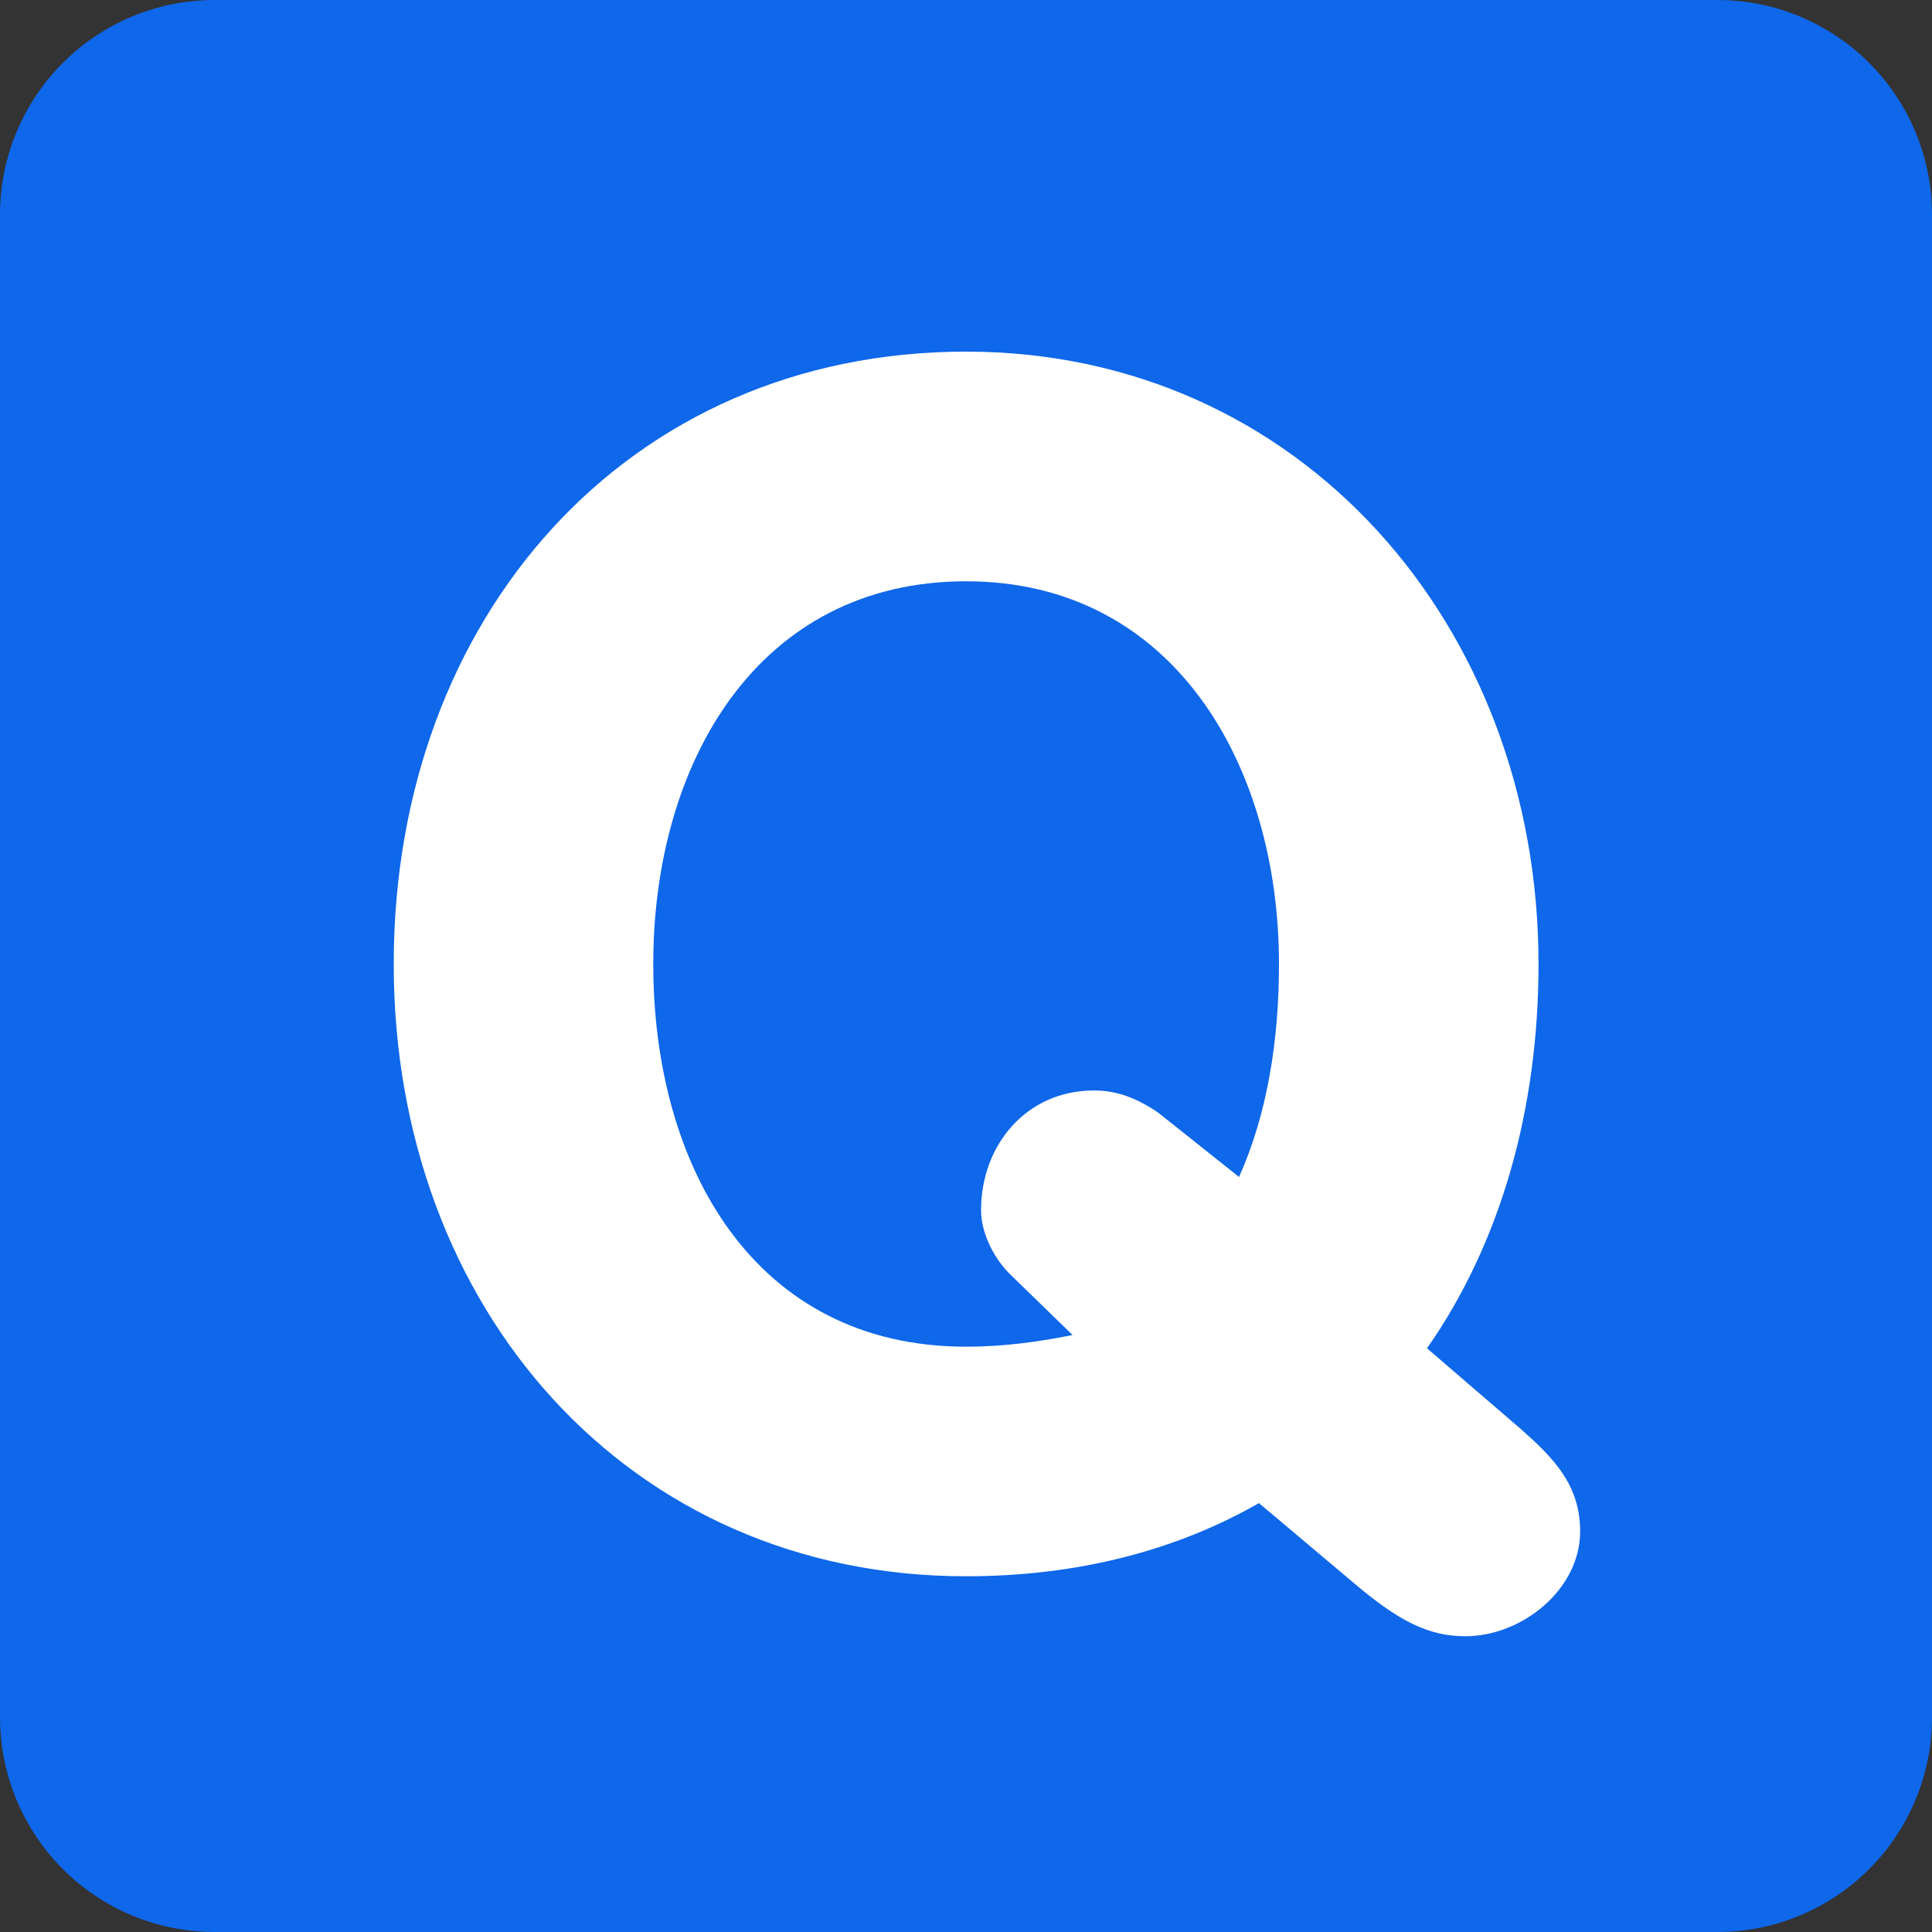 <svg width="24" height="24" viewBox="0 0 24 24" fill="none" xmlns="http://www.w3.org/2000/svg">
<rect x="0" y="0" width="24" height="24" fill="#333333" stroke="none"/>
<g clip-path="url(#clip0_406_185)">
<path d="M24 21.333C24 22.041 23.719 22.719 23.219 23.219C22.719 23.719 22.041 24 21.333 24H2.667C1.959 24 1.281 23.719 0.781 23.219C0.281 22.719 0 22.041 0 21.333V2.667C0 1.959 0.281 1.281 0.781 0.781C1.281 0.281 1.959 0 2.667 0L21.333 0C22.041 0 22.719 0.281 23.219 0.781C23.719 1.281 24 1.959 24 2.667V21.333Z" fill="#0F67EA"/>
<path d="M15.639 18.672C14.627 19.251 13.407 19.581 12.001 19.581C7.805 19.581 4.891 16.253 4.891 11.975C4.891 7.675 7.785 4.368 12.001 4.368C16.156 4.368 19.112 7.779 19.112 11.975C19.112 13.793 18.637 15.447 17.727 16.749L18.905 17.763C19.299 18.114 19.629 18.445 19.629 19.024C19.629 19.747 18.905 20.326 18.203 20.326C17.747 20.326 17.377 20.14 16.818 19.665L15.639 18.672ZM15.392 14.621C15.743 13.835 15.888 12.926 15.888 11.975C15.888 9.515 14.585 7.221 12.001 7.221C9.417 7.221 8.115 9.473 8.115 11.975C8.115 14.496 9.376 16.729 12.001 16.729C12.477 16.729 12.911 16.667 13.324 16.584L12.58 15.861C12.353 15.653 12.187 15.323 12.187 15.034C12.187 14.228 12.746 13.546 13.593 13.546C13.883 13.546 14.13 13.649 14.379 13.815L15.392 14.621Z" fill="white"/>
</g>
<defs>
<clipPath id="clip0_406_185">
<rect width="24" height="24" fill="white"/>
</clipPath>
</defs>
</svg>
